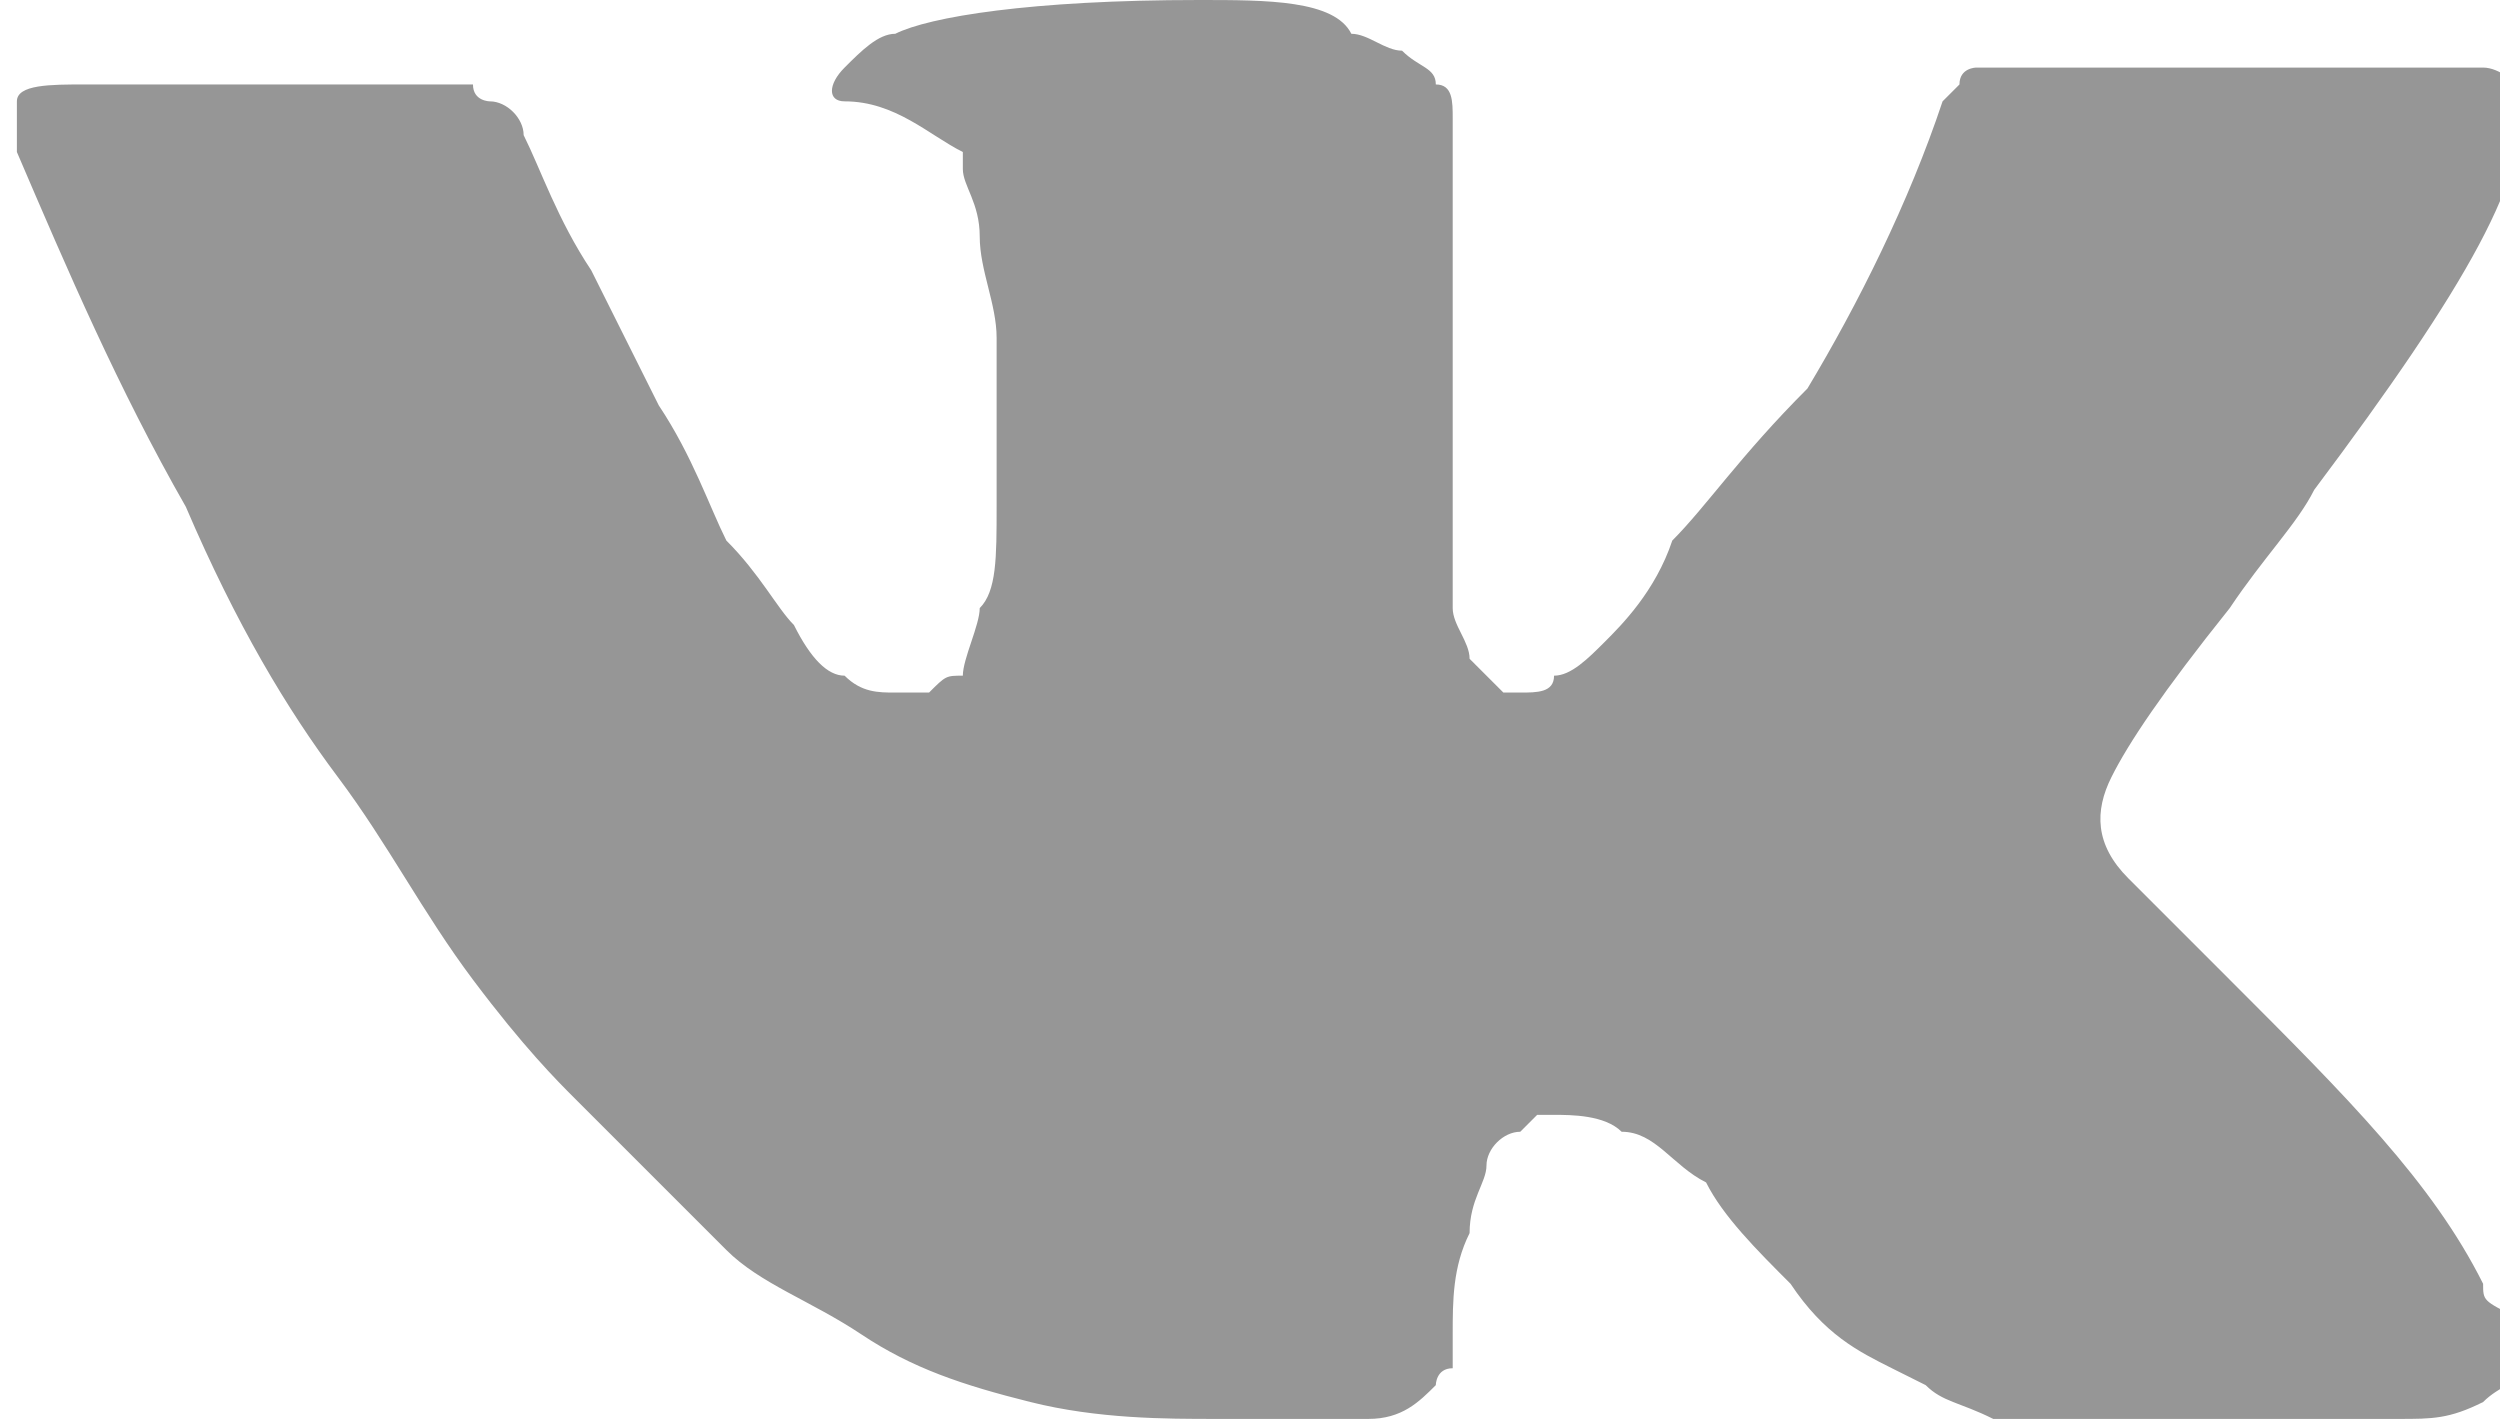 <?xml version="1.0" encoding="UTF-8"?> <svg xmlns="http://www.w3.org/2000/svg" xmlns:xlink="http://www.w3.org/1999/xlink" version="1.1" id="Слой_1" x="0px" y="0px" viewBox="0 0 14.8 8.4" style="enable-background:new 0 0 14.8 8.4;" xml:space="preserve"> <style type="text/css"> .st0{fill:#969696;} </style> <path class="st0" d="M14.7,7.6C14.7,7.6,14.7,7.6,14.7,7.6c-0.3-0.6-0.8-1.1-1.5-1.8l0,0l0,0l0,0h0c-0.3-0.3-0.5-0.5-0.6-0.6 c-0.2-0.2-0.2-0.4-0.1-0.6c0.1-0.2,0.3-0.5,0.7-1c0.2-0.3,0.4-0.5,0.5-0.7c0.9-1.2,1.3-1.9,1.2-2.3l0-0.1c0,0-0.1-0.1-0.2-0.1 c-0.1,0-0.3,0-0.5,0l-2.2,0c0,0-0.1,0-0.2,0c-0.1,0-0.1,0-0.1,0l0,0l0,0c0,0-0.1,0-0.1,0.1c0,0-0.1,0.1-0.1,0.1 c-0.2,0.6-0.5,1.2-0.8,1.7C10.3,2.7,10.1,3,9.9,3.2C9.8,3.5,9.6,3.7,9.5,3.8C9.4,3.9,9.3,4,9.2,4C9.2,4.1,9.1,4.1,9,4.1 c0,0-0.1,0-0.1,0C8.8,4,8.8,4,8.7,3.9c0-0.1-0.1-0.2-0.1-0.3c0-0.1,0-0.2,0-0.3c0-0.1,0-0.2,0-0.4c0-0.2,0-0.3,0-0.3 c0-0.2,0-0.4,0-0.6c0-0.2,0-0.4,0-0.5c0-0.1,0-0.3,0-0.4c0-0.1,0-0.3,0-0.4c0-0.1,0-0.2-0.1-0.2c0-0.1-0.1-0.1-0.2-0.2 c-0.1,0-0.2-0.1-0.3-0.1C7.9,0,7.5,0,7.1,0c-1,0-1.6,0.1-1.8,0.2C5.2,0.2,5.1,0.3,5,0.4c-0.1,0.1-0.1,0.2,0,0.2 c0.3,0,0.5,0.2,0.7,0.3l0,0.1c0,0.1,0.1,0.2,0.1,0.4c0,0.2,0.1,0.4,0.1,0.6c0,0.4,0,0.7,0,1c0,0.3,0,0.5-0.1,0.6 c0,0.1-0.1,0.3-0.1,0.4C5.6,4,5.6,4,5.5,4.1c0,0,0,0,0,0c-0.1,0-0.1,0-0.2,0C5.2,4.1,5.1,4.1,5,4C4.9,4,4.8,3.9,4.7,3.7 C4.6,3.6,4.5,3.4,4.3,3.2C4.2,3,4.1,2.7,3.9,2.4L3.8,2.2C3.7,2,3.6,1.8,3.5,1.6C3.3,1.3,3.2,1,3.1,0.8c0-0.1-0.1-0.2-0.2-0.2l0,0 c0,0-0.1,0-0.1-0.1c-0.1,0-0.1,0-0.2,0l-2.1,0c-0.2,0-0.4,0-0.4,0.1l0,0c0,0,0,0.1,0,0.1c0,0.1,0,0.1,0,0.2c0.3,0.7,0.6,1.4,1,2.1 C1.4,3.7,1.7,4.2,2,4.6C2.3,5,2.5,5.4,2.8,5.8c0.3,0.4,0.5,0.6,0.6,0.7c0.1,0.1,0.2,0.2,0.2,0.2l0.2,0.2C3.9,7,4.1,7.2,4.3,7.4 c0.2,0.2,0.5,0.3,0.8,0.5c0.3,0.2,0.6,0.3,1,0.4c0.4,0.1,0.8,0.1,1.1,0.1h0.9c0.2,0,0.3-0.1,0.4-0.2l0,0c0,0,0-0.1,0.1-0.1 c0-0.1,0-0.1,0-0.2c0-0.2,0-0.4,0.1-0.6c0-0.2,0.1-0.3,0.1-0.4c0-0.1,0.1-0.2,0.2-0.2c0.1-0.1,0.1-0.1,0.1-0.1c0,0,0,0,0.1,0 c0.1,0,0.3,0,0.4,0.1C9.8,6.7,9.9,6.9,10.1,7c0.1,0.2,0.3,0.4,0.5,0.6C10.8,7.9,11,8,11.2,8.1l0.2,0.1c0.1,0.1,0.2,0.1,0.4,0.2 c0.2,0.1,0.3,0.1,0.4,0l2,0c0.2,0,0.3,0,0.5-0.1c0.1-0.1,0.2-0.1,0.2-0.2c0-0.1,0-0.2,0-0.3C14.7,7.7,14.7,7.7,14.7,7.6z"></path> </svg> 